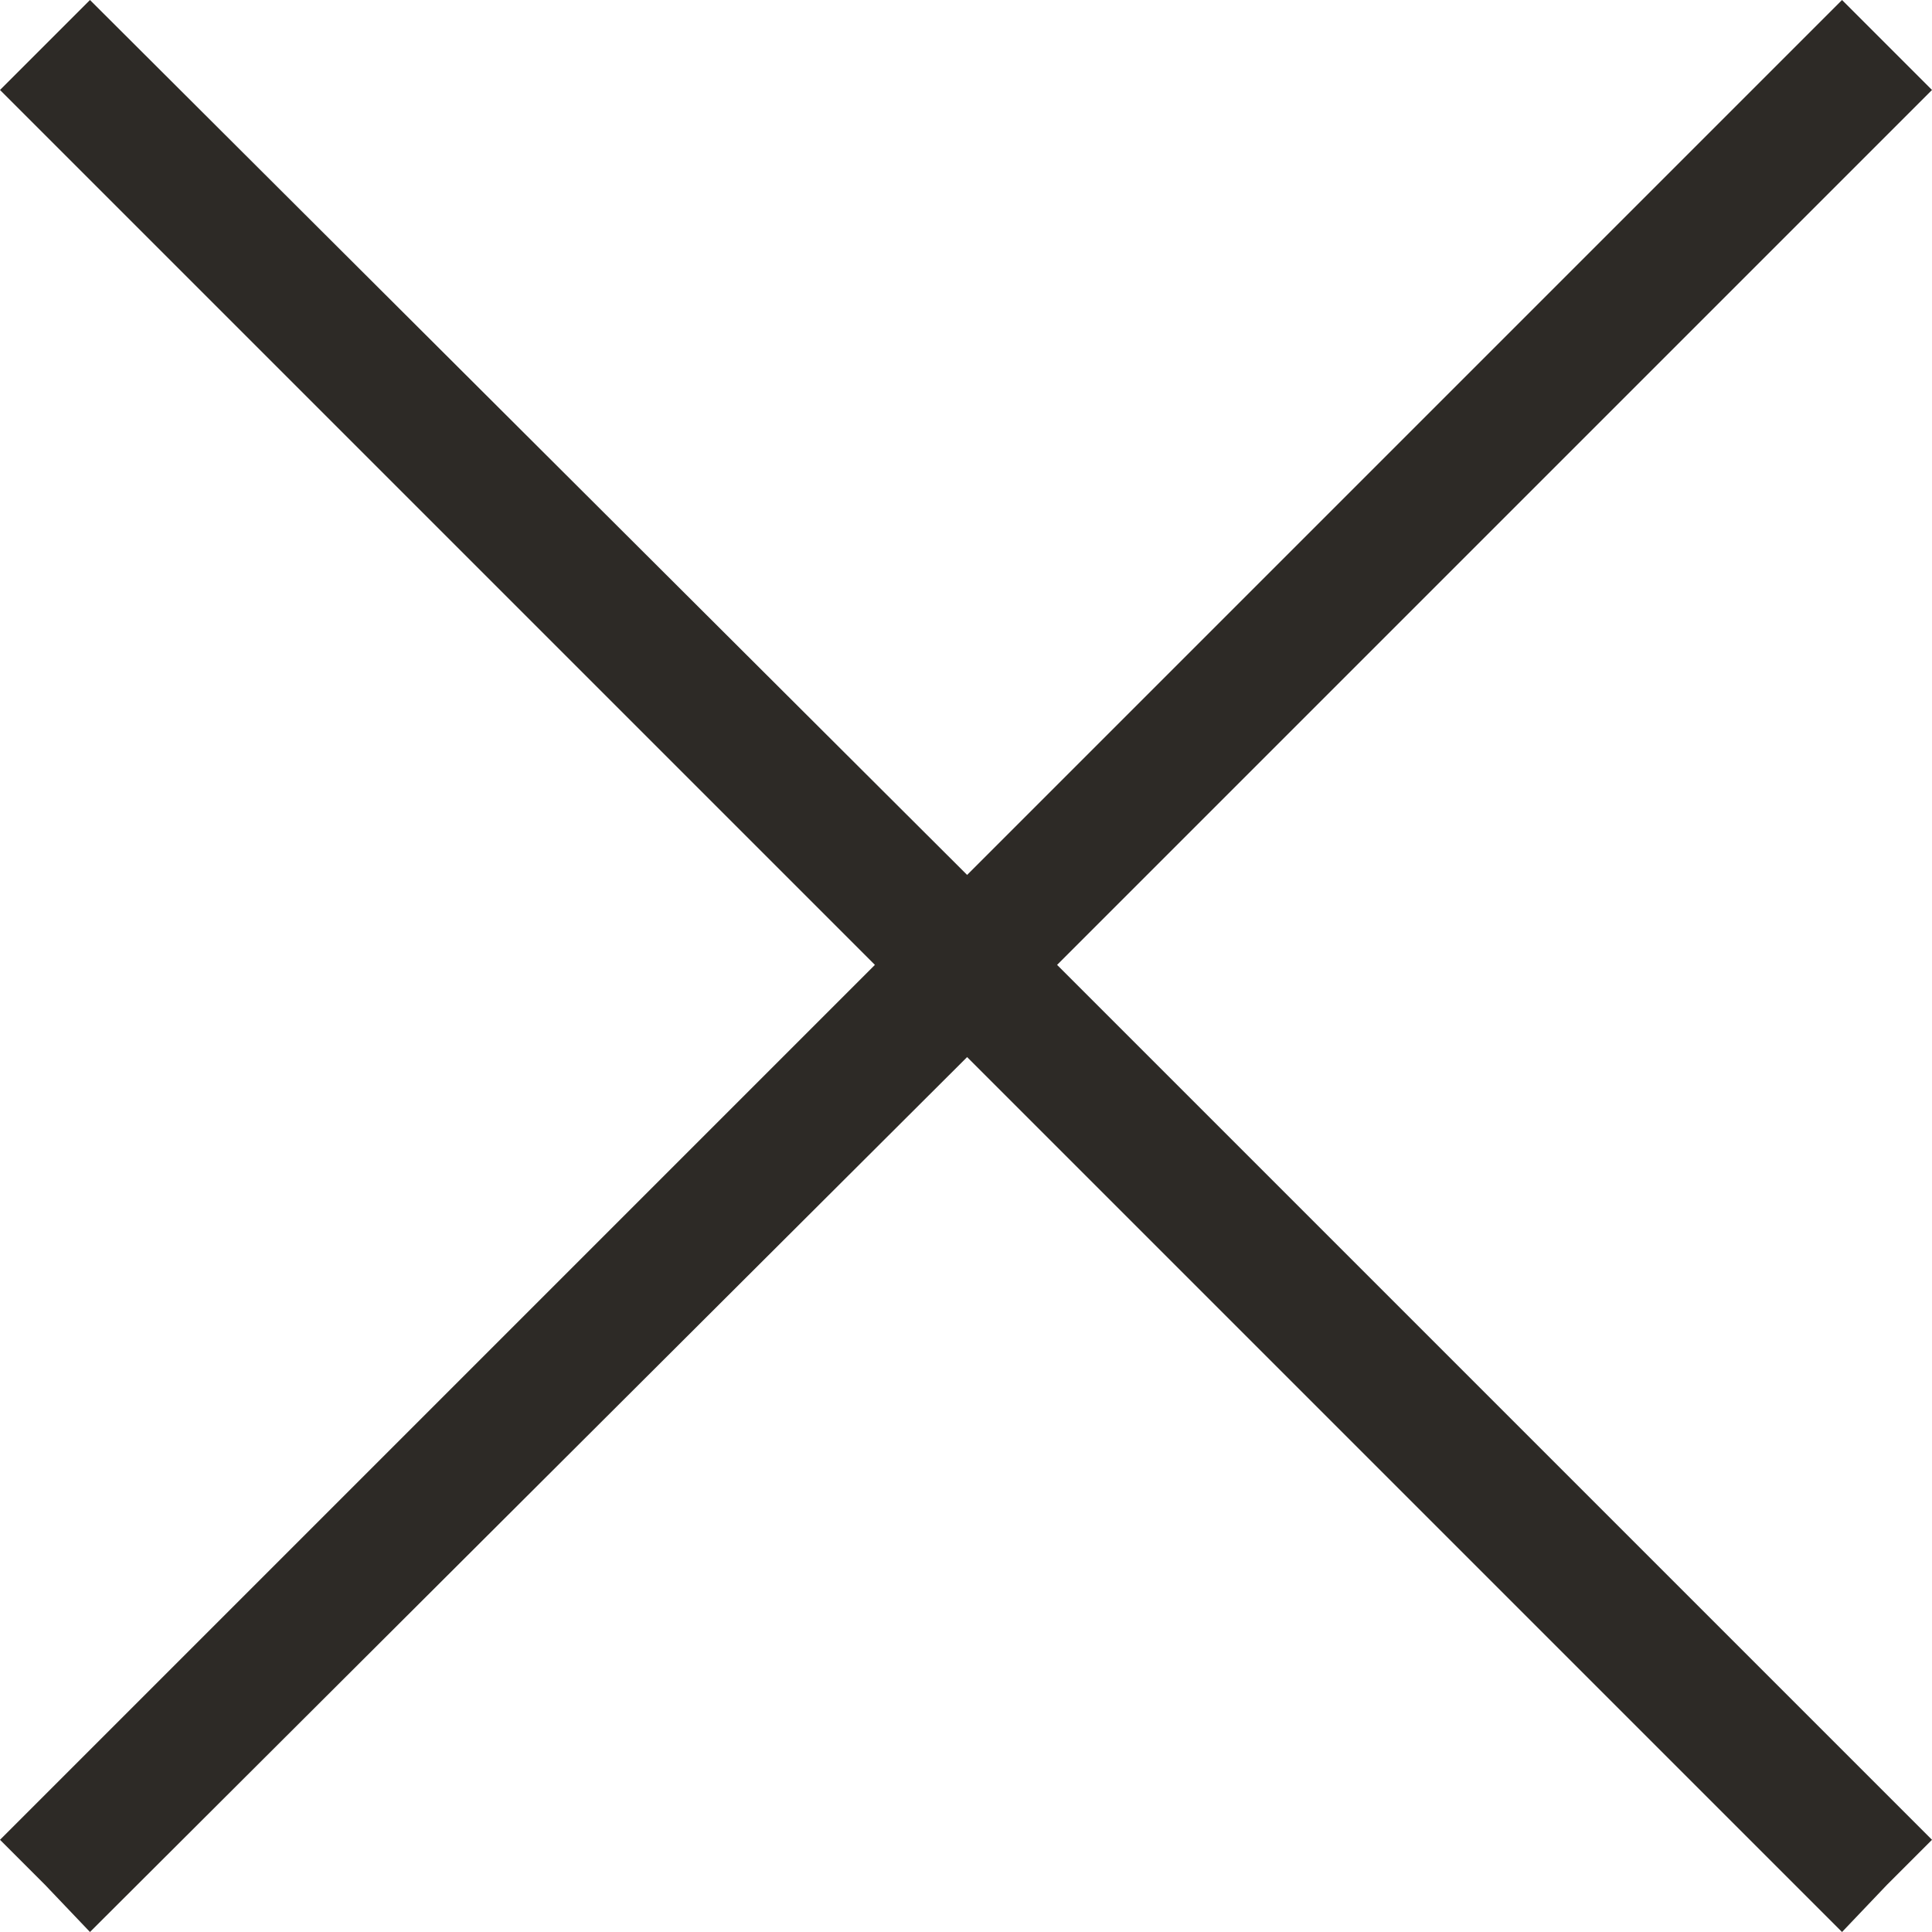 <?xml version="1.0" encoding="UTF-8"?>
<svg xmlns="http://www.w3.org/2000/svg" viewBox="0 0 8.59 8.59">
  <defs>
    <style>.cls-1{fill:#2d2a26;}</style>
  </defs>
  <title>icono-cruz</title>
  <g id="Capa_2" data-name="Capa 2">
    <g id="Textura">
      <polygon class="cls-1" points="8.59 0.4 8.19 0 4.3 3.89 0.4 0 0.2 0.2 0 0.4 3.89 4.29 0 8.18 0.2 8.38 0.4 8.59 4.3 4.7 8.19 8.59 8.39 8.38 8.59 8.18 4.7 4.29 8.59 0.4"></polygon>
    </g>
  </g>
</svg>
